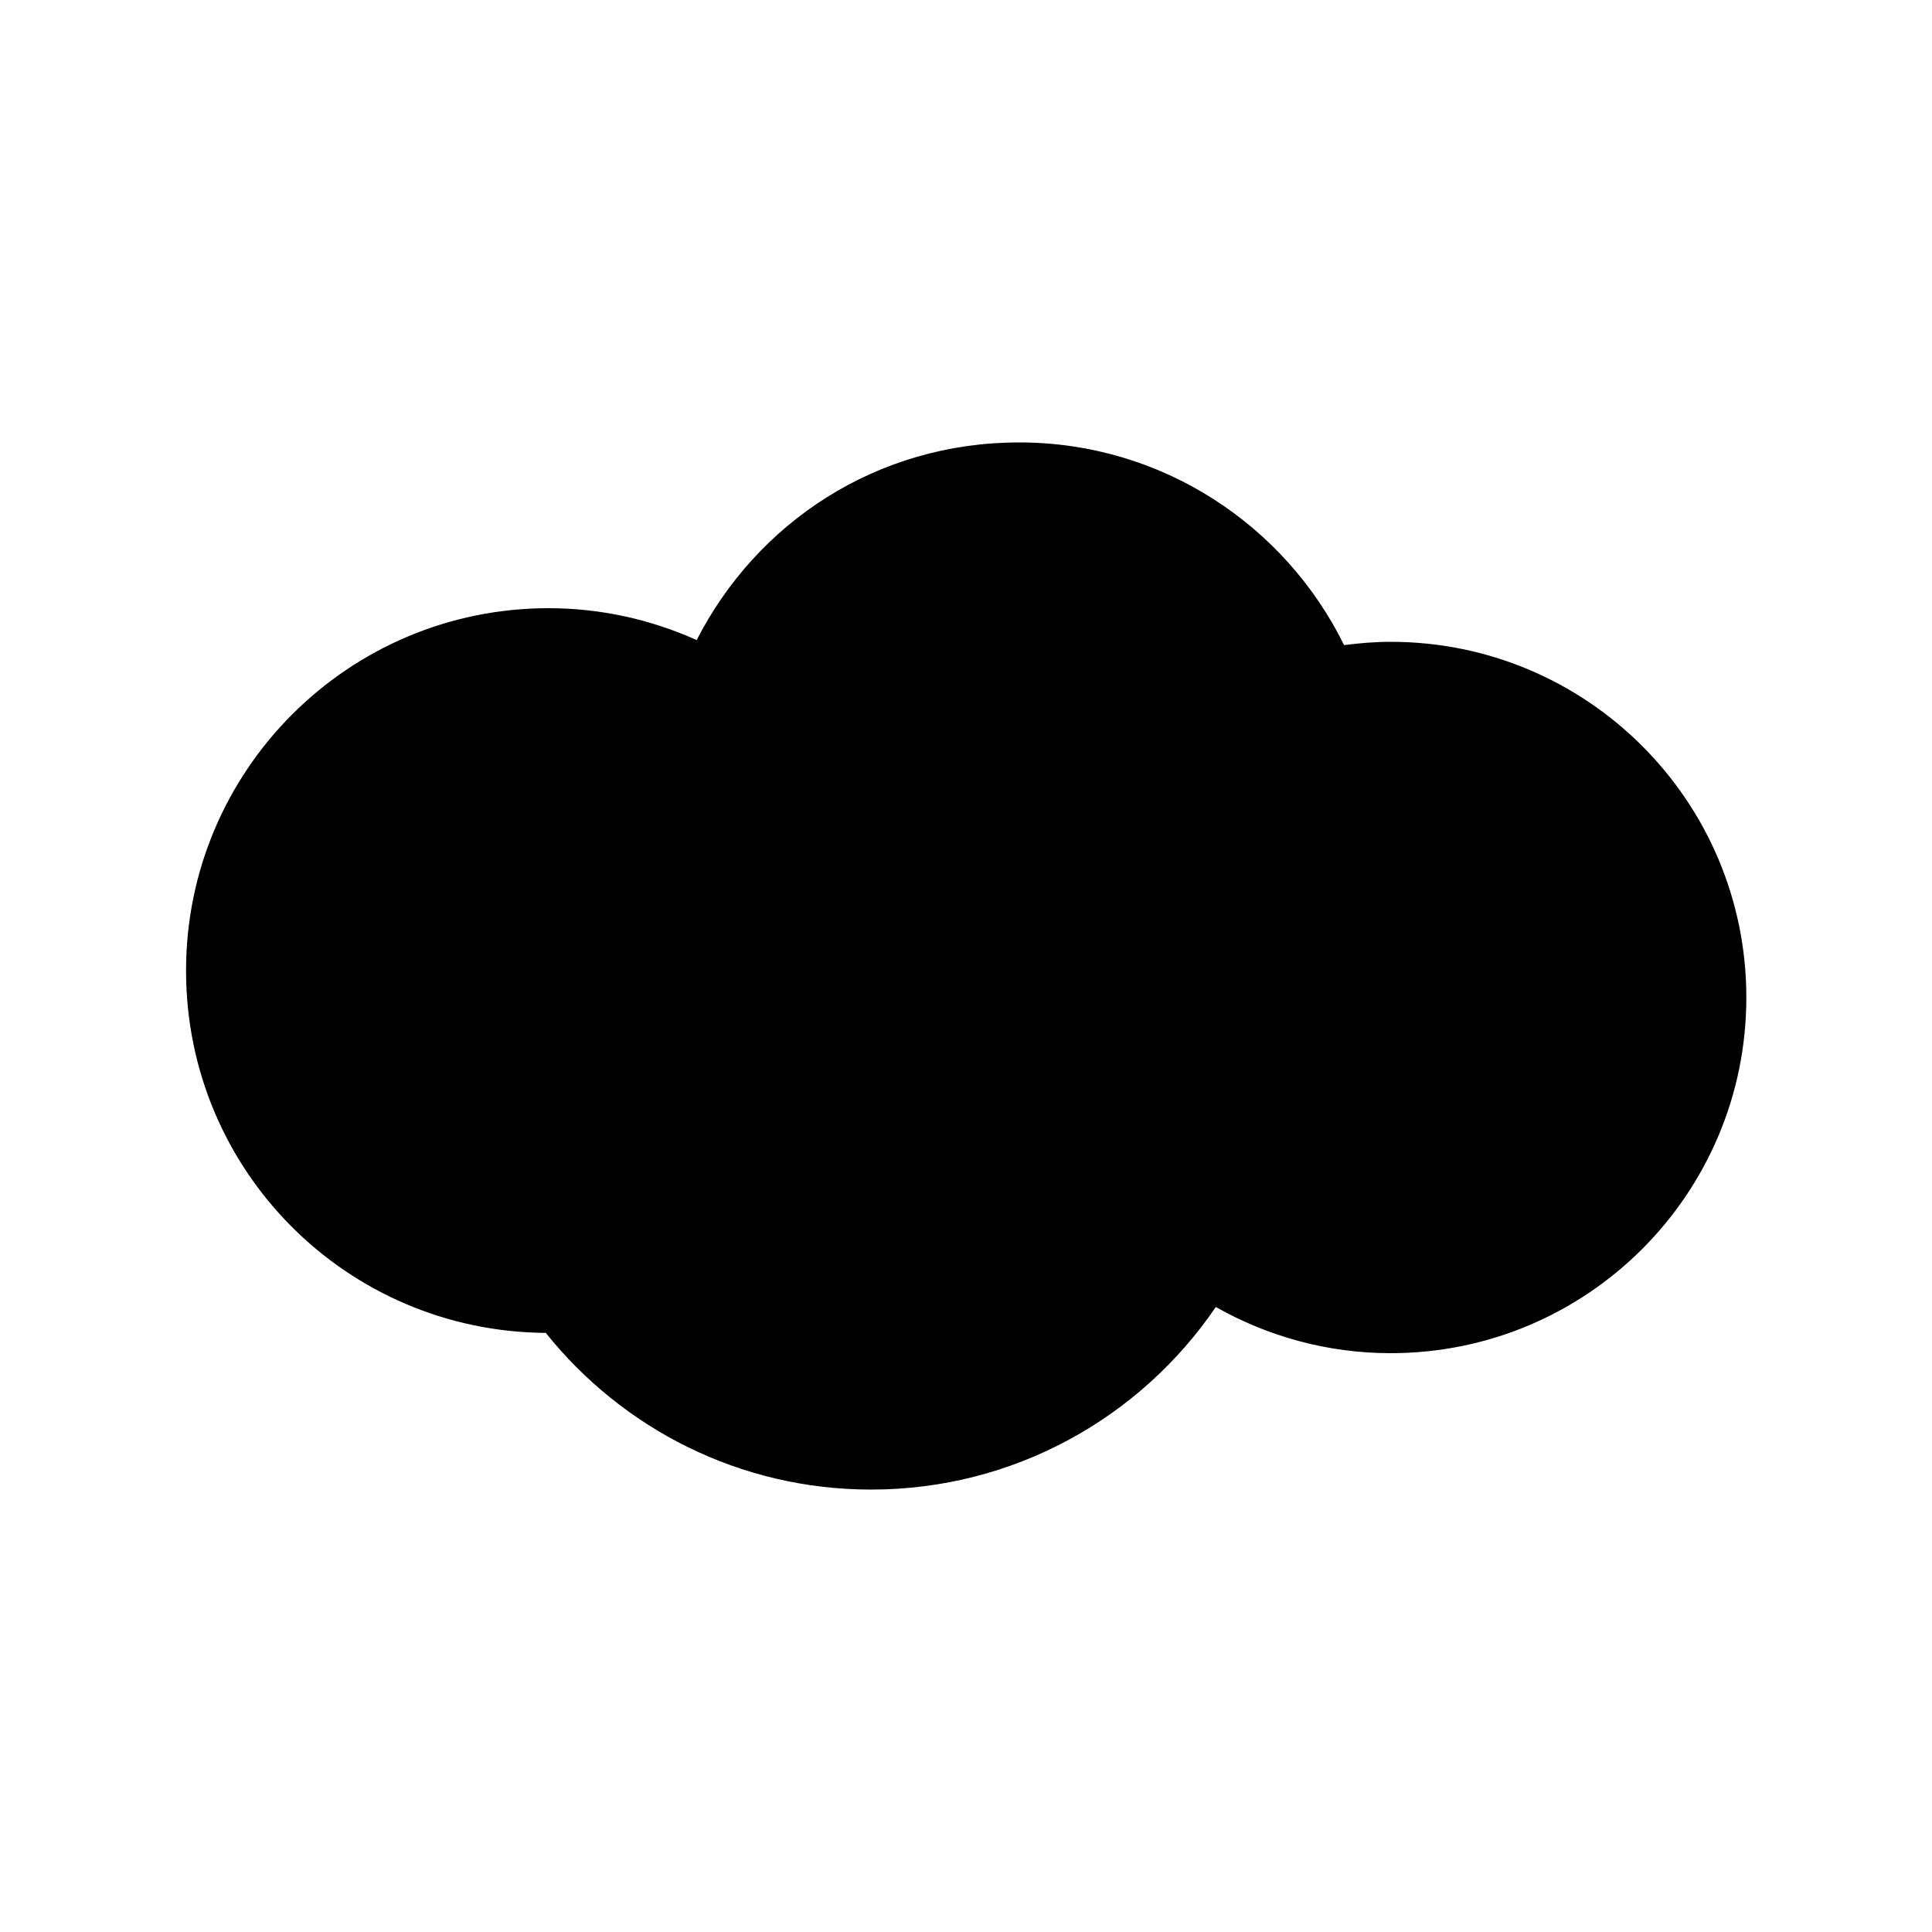 <?xml version="1.0" encoding="UTF-8"?><svg id="Ebene_3" xmlns="http://www.w3.org/2000/svg" viewBox="0 0 100 100"><path d="m71.97,33.22c-.81,0-1.61.07-2.4.17-3.06-6.21-9.43-10.49-16.82-10.49s-13.59,4.16-16.69,10.23c-2.34-1.05-4.93-1.65-7.67-1.65-10.36,0-18.76,8.4-18.76,18.76s8.32,18.68,18.62,18.75c3.95,4.94,10.02,8.11,16.84,8.11,7.42,0,13.96-3.75,17.84-9.45,2.67,1.51,5.76,2.39,9.05,2.39,10.17,0,18.41-8.24,18.41-18.41s-8.24-18.41-18.41-18.41Z"/></svg>